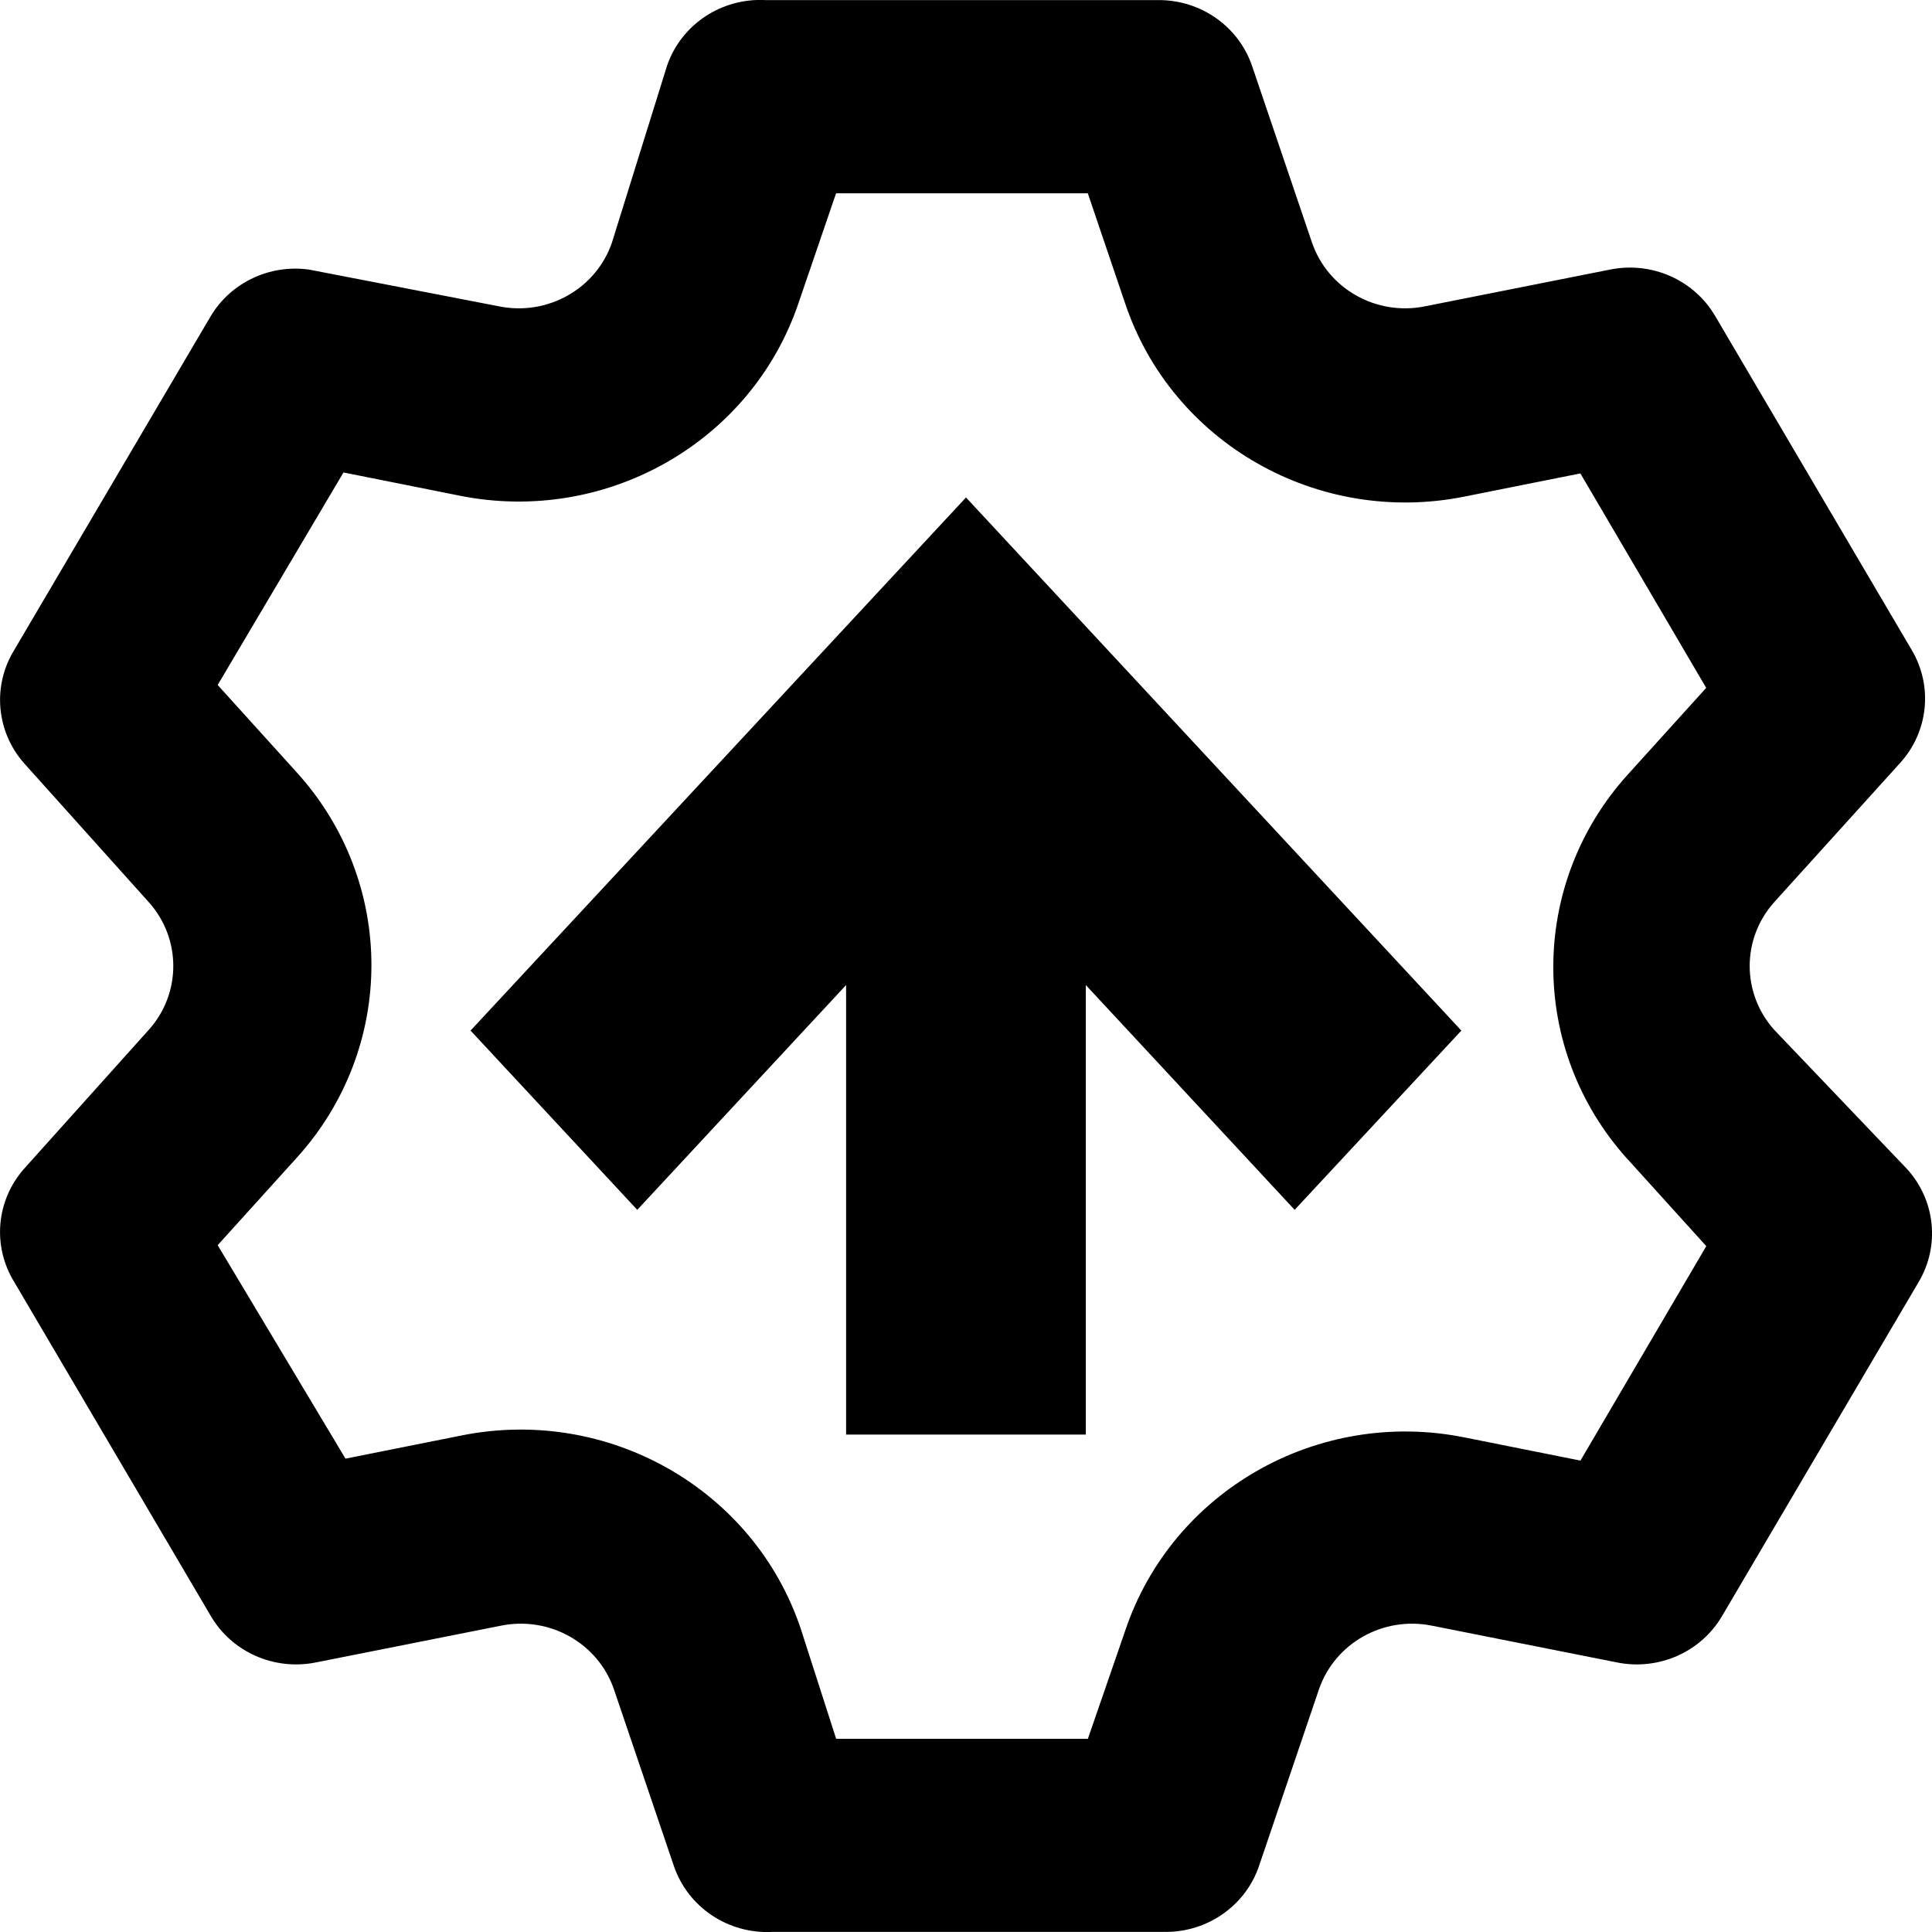 <?xml version="1.0" encoding="UTF-8"?>
<svg version="1.1" viewBox="0 0 24 24" xmlns="http://www.w3.org/2000/svg">
 <path d="m22.039 12.792c-0.405-0.453-0.405-1.131 0-1.584l1.563-1.728c0.353-0.387 0.413-0.954 0.147-1.404l-2.443-4.151c-0.263-0.449-0.79-0.681-1.307-0.576l-2.296 0.456c-0.605 0.123-1.208-0.217-1.405-0.792l-0.745-2.196c-0.168-0.489-0.635-0.817-1.16-0.816h-4.886c-0.547-0.028-1.047 0.306-1.221 0.816l-0.684 2.196c-0.197 0.575-0.8 0.915-1.405 0.792l-2.357-0.456c-0.488-0.068-0.97 0.159-1.221 0.576l-2.443 4.151c-0.273 0.445-0.223 1.011 0.122 1.404l1.551 1.728c0.405 0.453 0.405 1.131 0 1.584l-1.551 1.728c-0.346 0.393-0.395 0.959-0.122 1.404l2.443 4.151c0.263 0.449 0.79 0.681 1.307 0.576l2.296-0.456c0.605-0.123 1.208 0.217 1.405 0.792l0.745 2.196c0.175 0.51 0.674 0.844 1.221 0.816h4.886c0.525 0.001 0.992-0.327 1.16-0.816l0.745-2.196c0.197-0.575 0.8-0.915 1.405-0.792l2.296 0.456c0.517 0.105 1.044-0.127 1.307-0.576l2.443-4.151c0.266-0.45 0.207-1.016-0.147-1.404zm-1.82 1.608 0.977 1.08-1.563 2.664-1.441-0.288c-1.821-0.366-3.632 0.666-4.214 2.4l-0.464 1.344h-3.127l-0.44-1.368c-0.582-1.734-2.393-2.765-4.214-2.4l-1.441 0.288-1.588-2.652 0.977-1.08c1.244-1.366 1.244-3.433 0-4.799l-0.977-1.08 1.563-2.64 1.441 0.288c1.821 0.366 3.632-0.666 4.214-2.4l0.464-1.356h3.127l0.464 1.368c0.582 1.734 2.393 2.765 4.214 2.4l1.441-0.288 1.563 2.664-0.977 1.08c-1.23 1.363-1.23 3.413 0 4.775z" stroke-width="1.211"/>
 <path transform="translate(1.7952e-6 -.366)" d="m12 7.66-5.119 5.508 1.035 1.113 3.353-3.609v6.756h1.461v-6.756l3.353 3.609 1.035-1.113z" fill="none" stroke="#000" stroke-width="1.517"/>
</svg>
